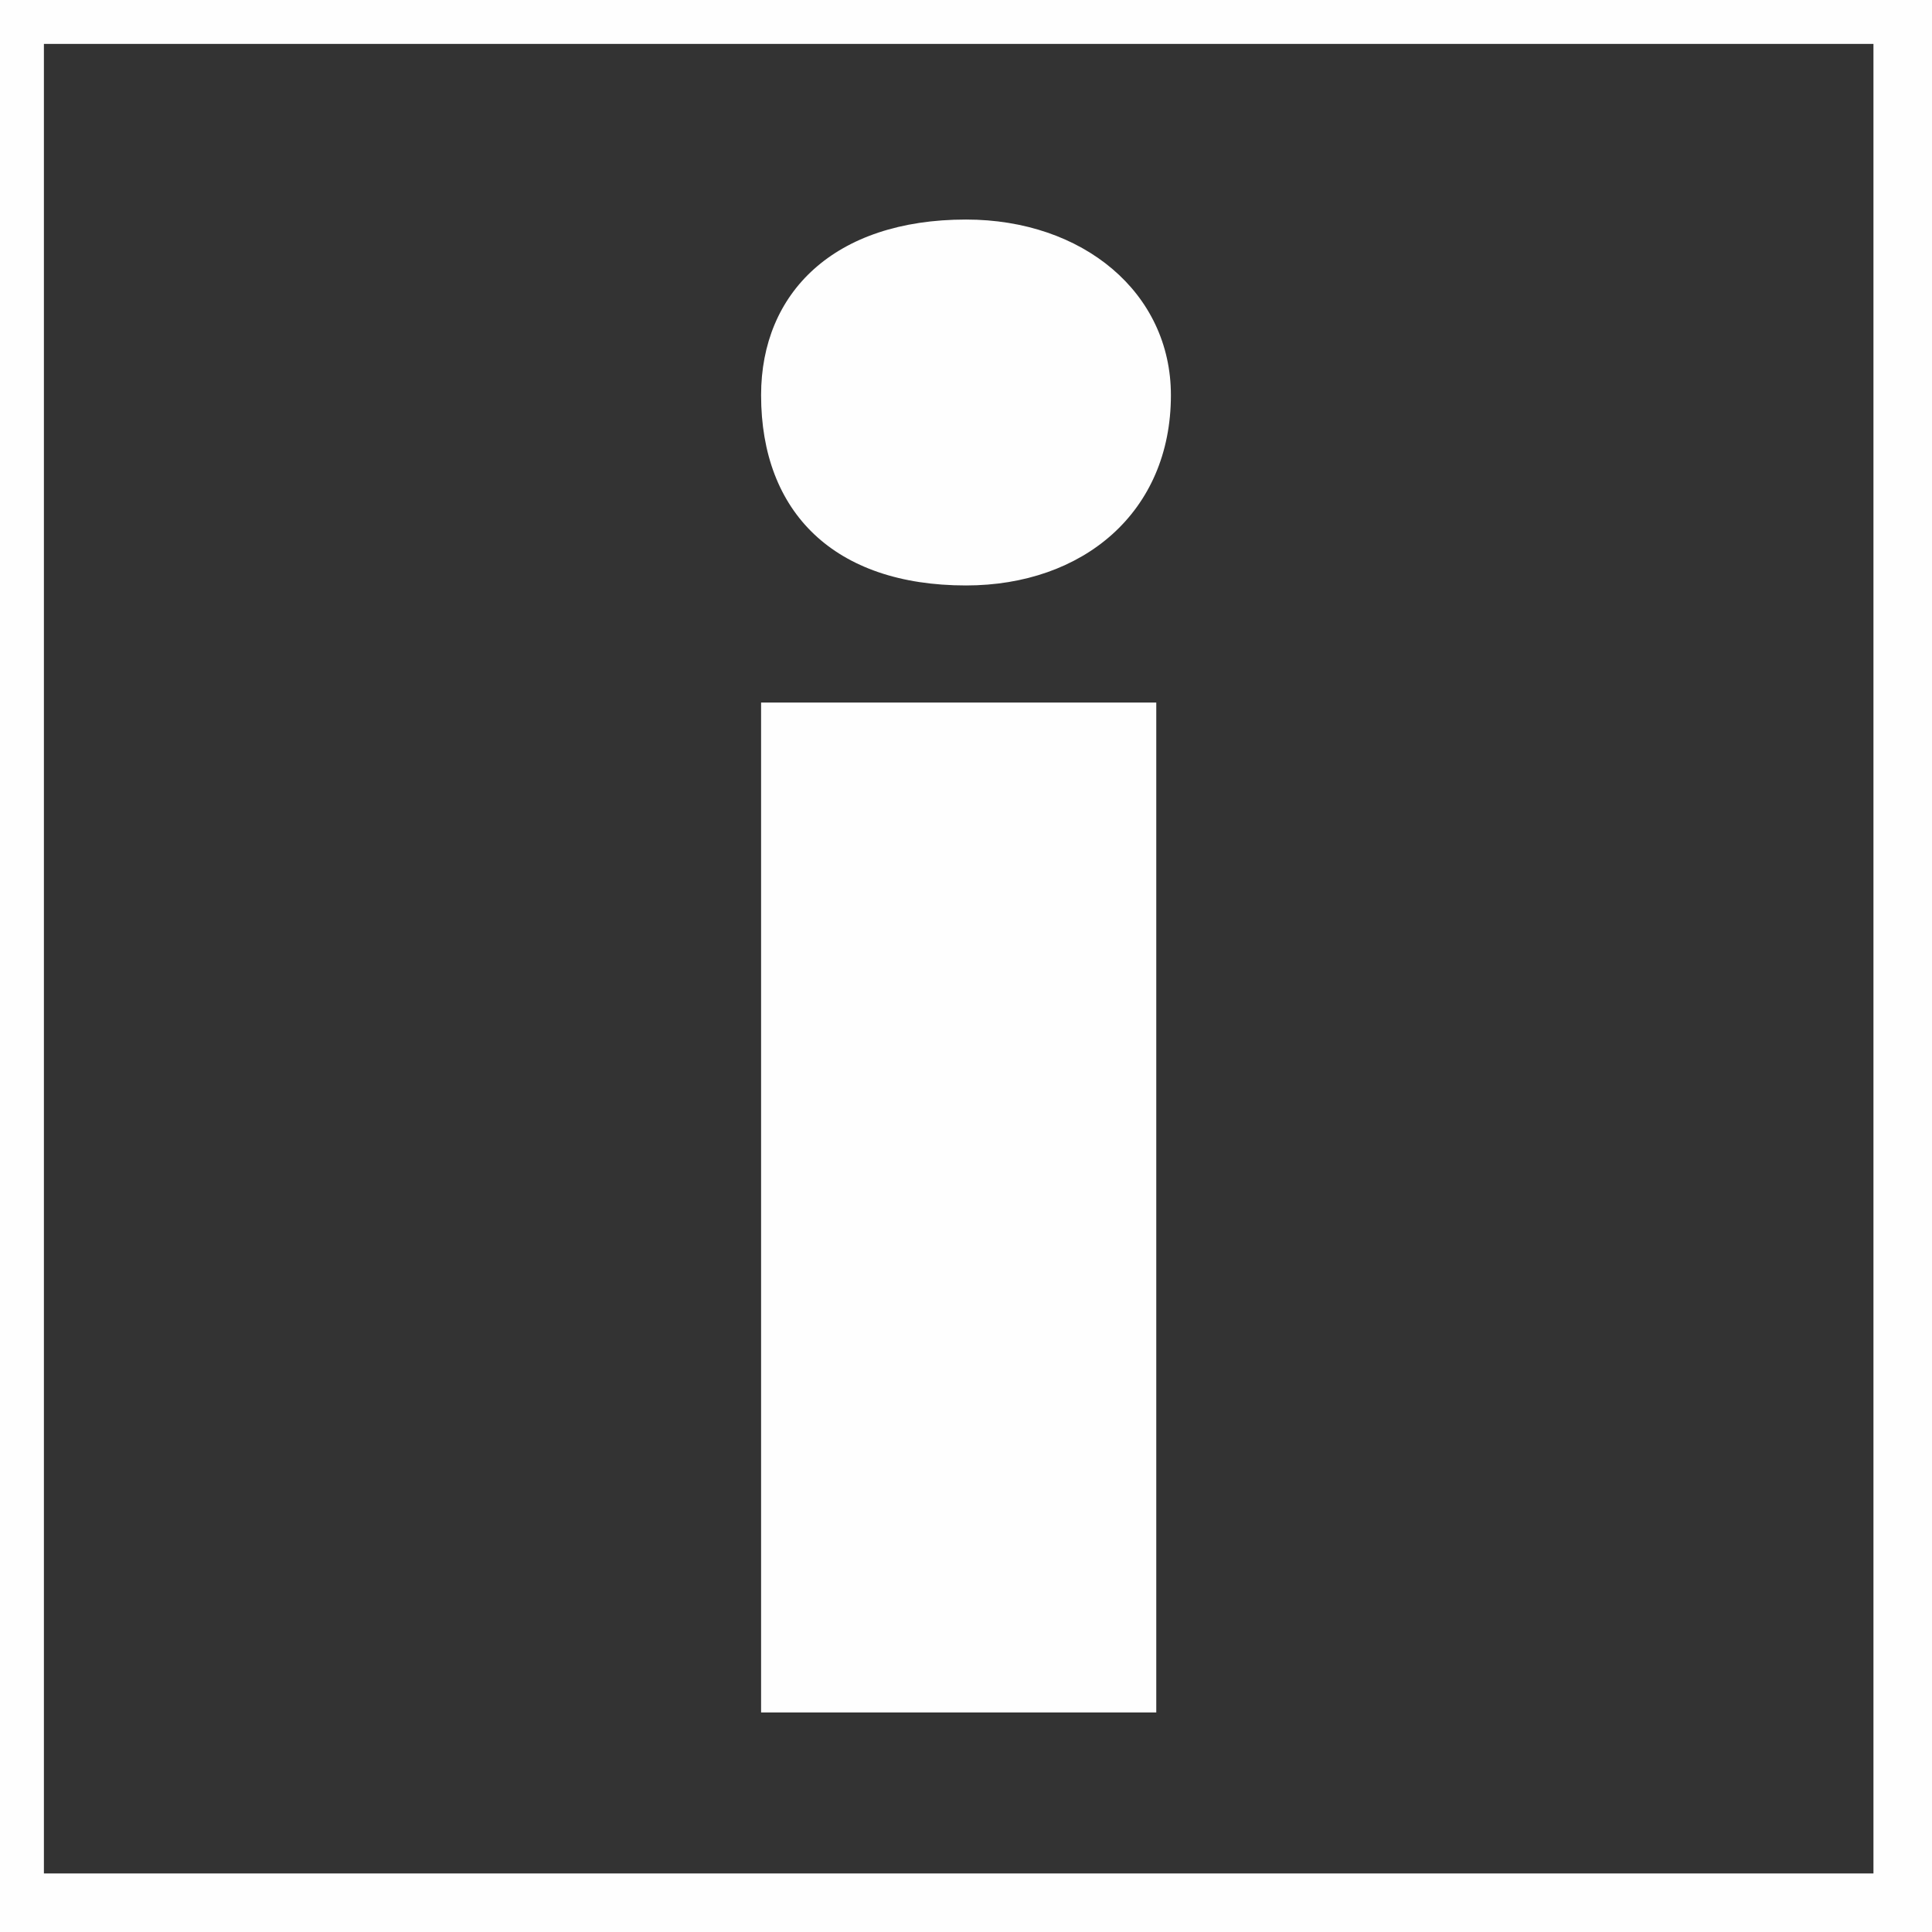 <?xml version="1.0" encoding="UTF-8"?>
<!DOCTYPE svg PUBLIC "-//W3C//DTD SVG 1.1//EN" "http://www.w3.org/Graphics/SVG/1.1/DTD/svg11.dtd">
<!-- Creator: CorelDRAW -->
<svg xmlns="http://www.w3.org/2000/svg" xml:space="preserve" width="30px" height="30px" version="1.1" style="shape-rendering:geometricPrecision; text-rendering:geometricPrecision; image-rendering:optimizeQuality; fill-rule:evenodd; clip-rule:evenodd"
viewBox="0 0 0.132 0.132"
 xmlns:xlink="http://www.w3.org/1999/xlink"
 xmlns:xodm="http://www.corel.com/coreldraw/odm/2003">
 <rect x="0" y="0" width="0.132" height="0.132" fill="#333333" stroke="none"/>
 <defs>
  <style type="text/css">
   <![CDATA[
    .fil0 {fill:#FEFEFE;fill-rule:nonzero}
   ]]>
  </style>
 </defs>
 <g id="Warstwa_x0020_1">
  <path class="fil0" d="M0.003 0.128l0.125 0 0 -0.125 -0.125 0 0 0.125zm0.129 0.004l-0.132 0 0 -0.132 0.132 0 0 0.132z"/>
  <path class="fil0" d="M0.066 0.04c-0.009,0 -0.014,-0.005 -0.014,-0.013 0,-0.007 0.005,-0.012 0.014,-0.012 0.008,0 0.014,0.005 0.014,0.012 0,0.008 -0.006,0.013 -0.014,0.013z"/>
  <polygon class="fil0" points="0.079,0.117 0.052,0.117 0.052,0.048 0.079,0.048 "/>
 </g>
</svg>

